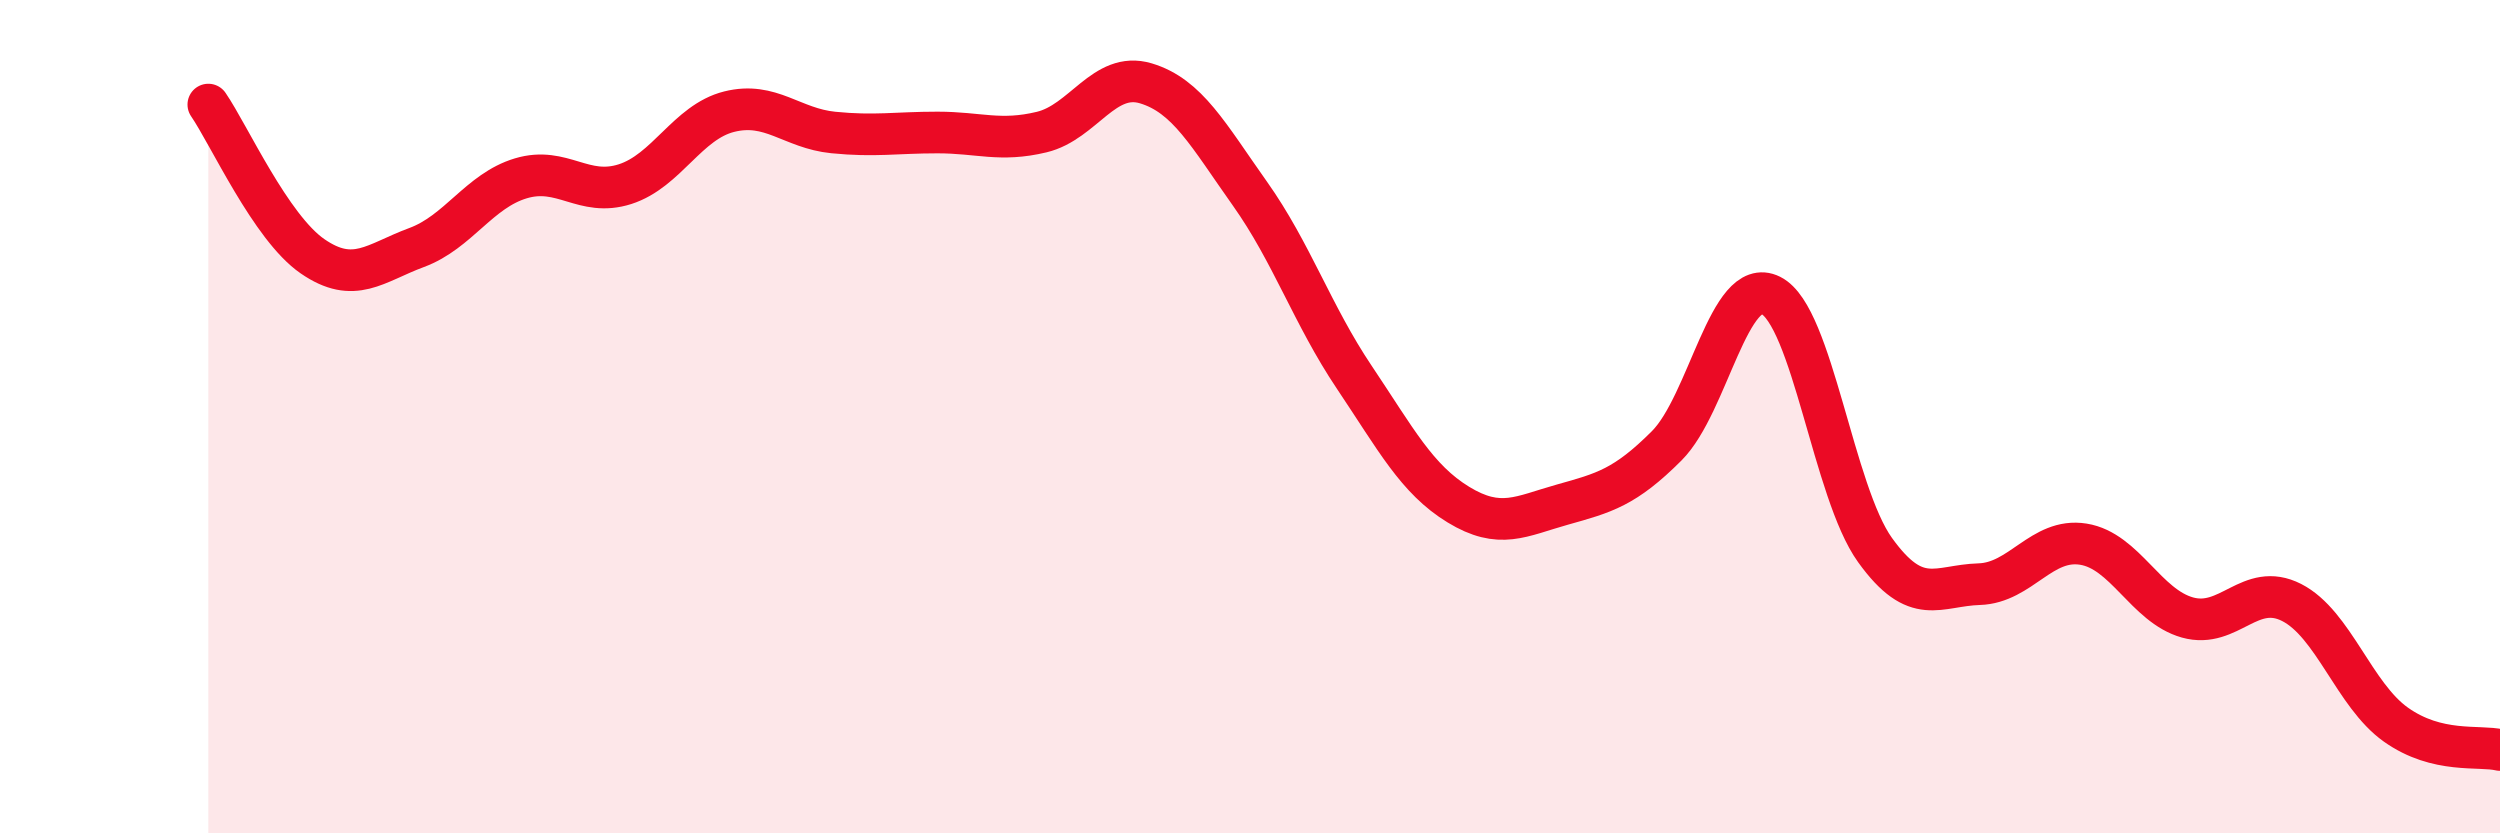 
    <svg width="60" height="20" viewBox="0 0 60 20" xmlns="http://www.w3.org/2000/svg">
      <path
        d="M 5,2.51 C 5.5,3.24 6.5,5.46 7.5,6.15 C 8.5,6.84 9,6.31 10,5.94 C 11,5.57 11.5,4.58 12.5,4.28 C 13.5,3.98 14,4.74 15,4.42 C 16,4.1 16.5,2.93 17.5,2.68 C 18.5,2.43 19,3.08 20,3.18 C 21,3.28 21.5,3.18 22.5,3.18 C 23.5,3.18 24,3.41 25,3.17 C 26,2.93 26.5,1.7 27.5,2 C 28.5,2.3 29,3.24 30,4.65 C 31,6.06 31.5,7.56 32.5,9.05 C 33.5,10.54 34,11.5 35,12.11 C 36,12.72 36.5,12.39 37.5,12.11 C 38.5,11.83 39,11.7 40,10.7 C 41,9.7 41.5,6.59 42.5,7.09 C 43.5,7.59 44,11.81 45,13.2 C 46,14.59 46.5,14.05 47.5,14.02 C 48.5,13.99 49,12.9 50,13.06 C 51,13.22 51.5,14.54 52.5,14.82 C 53.5,15.1 54,13.95 55,14.46 C 56,14.97 56.5,16.68 57.5,17.39 C 58.5,18.1 59.5,17.88 60,18L60 20L5 20Z"
        fill="#EB0A25"
        opacity="0.1"
        stroke-linecap="round"
        stroke-linejoin="round"
      />
      <path
        d="M 5,2.51 C 5.5,3.24 6.5,5.46 7.5,6.15 C 8.5,6.84 9,6.31 10,5.94 C 11,5.57 11.5,4.58 12.5,4.28 C 13.5,3.98 14,4.74 15,4.42 C 16,4.1 16.5,2.93 17.5,2.68 C 18.5,2.43 19,3.08 20,3.18 C 21,3.28 21.5,3.18 22.5,3.18 C 23.5,3.18 24,3.41 25,3.17 C 26,2.93 26.5,1.7 27.5,2 C 28.5,2.3 29,3.24 30,4.65 C 31,6.06 31.5,7.56 32.5,9.05 C 33.5,10.54 34,11.5 35,12.11 C 36,12.72 36.5,12.39 37.5,12.11 C 38.5,11.83 39,11.7 40,10.7 C 41,9.7 41.5,6.59 42.5,7.09 C 43.5,7.59 44,11.81 45,13.2 C 46,14.59 46.5,14.05 47.5,14.02 C 48.5,13.99 49,12.9 50,13.06 C 51,13.22 51.5,14.54 52.5,14.82 C 53.5,15.1 54,13.95 55,14.46 C 56,14.97 56.5,16.68 57.5,17.39 C 58.5,18.1 59.5,17.88 60,18"
        stroke="#EB0A25"
        stroke-width="1"
        fill="none"
        stroke-linecap="round"
        stroke-linejoin="round"
      />
    </svg>
  